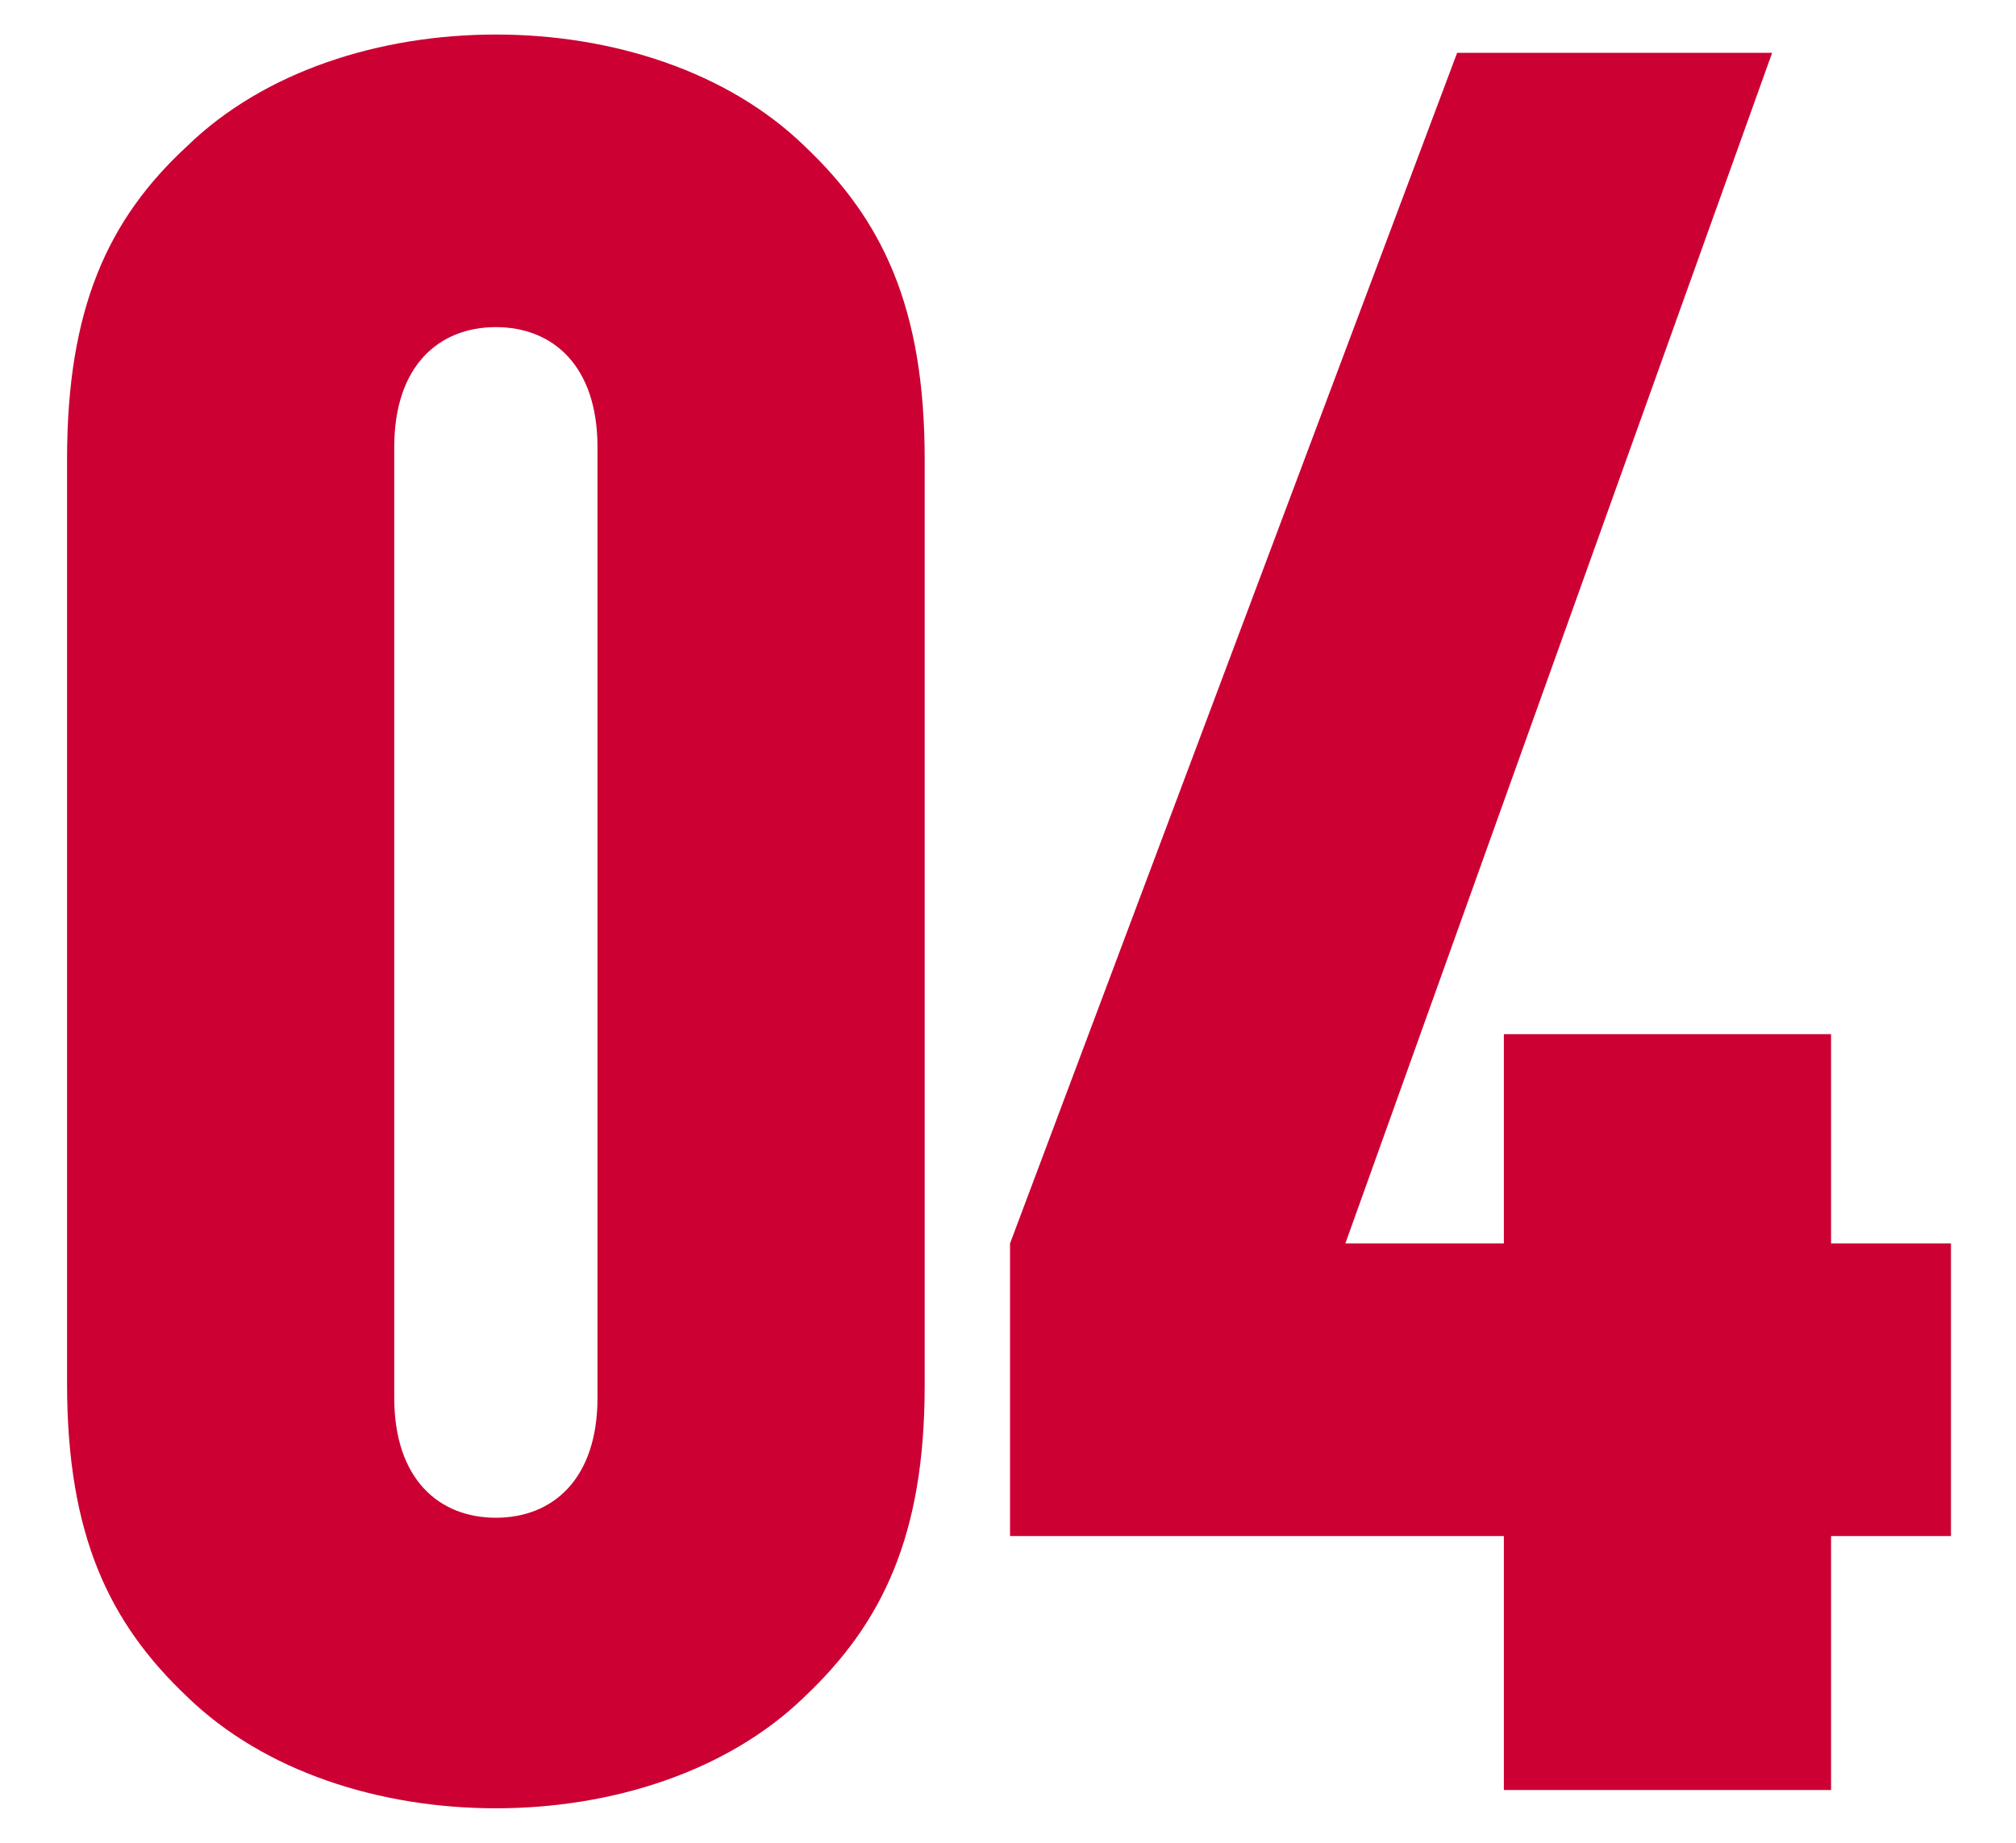 <?xml version="1.0" encoding="utf-8"?>
<!-- Generator: Adobe Illustrator 22.0.1, SVG Export Plug-In . SVG Version: 6.00 Build 0)  -->
<svg version="1.1" id="Layer_1" xmlns="http://www.w3.org/2000/svg" xmlns:xlink="http://www.w3.org/1999/xlink" x="0px" y="0px"
	 viewBox="0 0 99.2 90.7" style="enable-background:new 0 0 99.2 90.7;" xml:space="preserve">
<style type="text/css">
	.st0{fill:#CC0033;}
</style>
<g>
	<path class="st0" d="M39.6,83.5c-3.8,3.7-9.5,5.5-15.2,5.5s-11.4-1.8-15.2-5.5c-3.8-3.6-5.9-7.9-5.9-15.4V22.6
		c0-7.4,2-11.8,5.9-15.4c3.8-3.7,9.5-5.5,15.2-5.5s11.4,1.8,15.2,5.5c3.8,3.6,5.9,7.9,5.9,15.4v45.6C45.5,75.6,43.4,79.9,39.6,83.5z
		 M29.4,22c0-4-2.2-5.9-5-5.9s-5,1.9-5,5.9v46.8c0,4,2.2,5.9,5,5.9s5-1.9,5-5.9V22z"/>
	<path class="st0" d="M90.1,75.6v12.5H74V75.6H49.7V61.2L71.7,2.6h15.5l-21,58.6H74V50.9h16.1v10.3H96v14.4H90.1z"/>
</g>
</svg>
